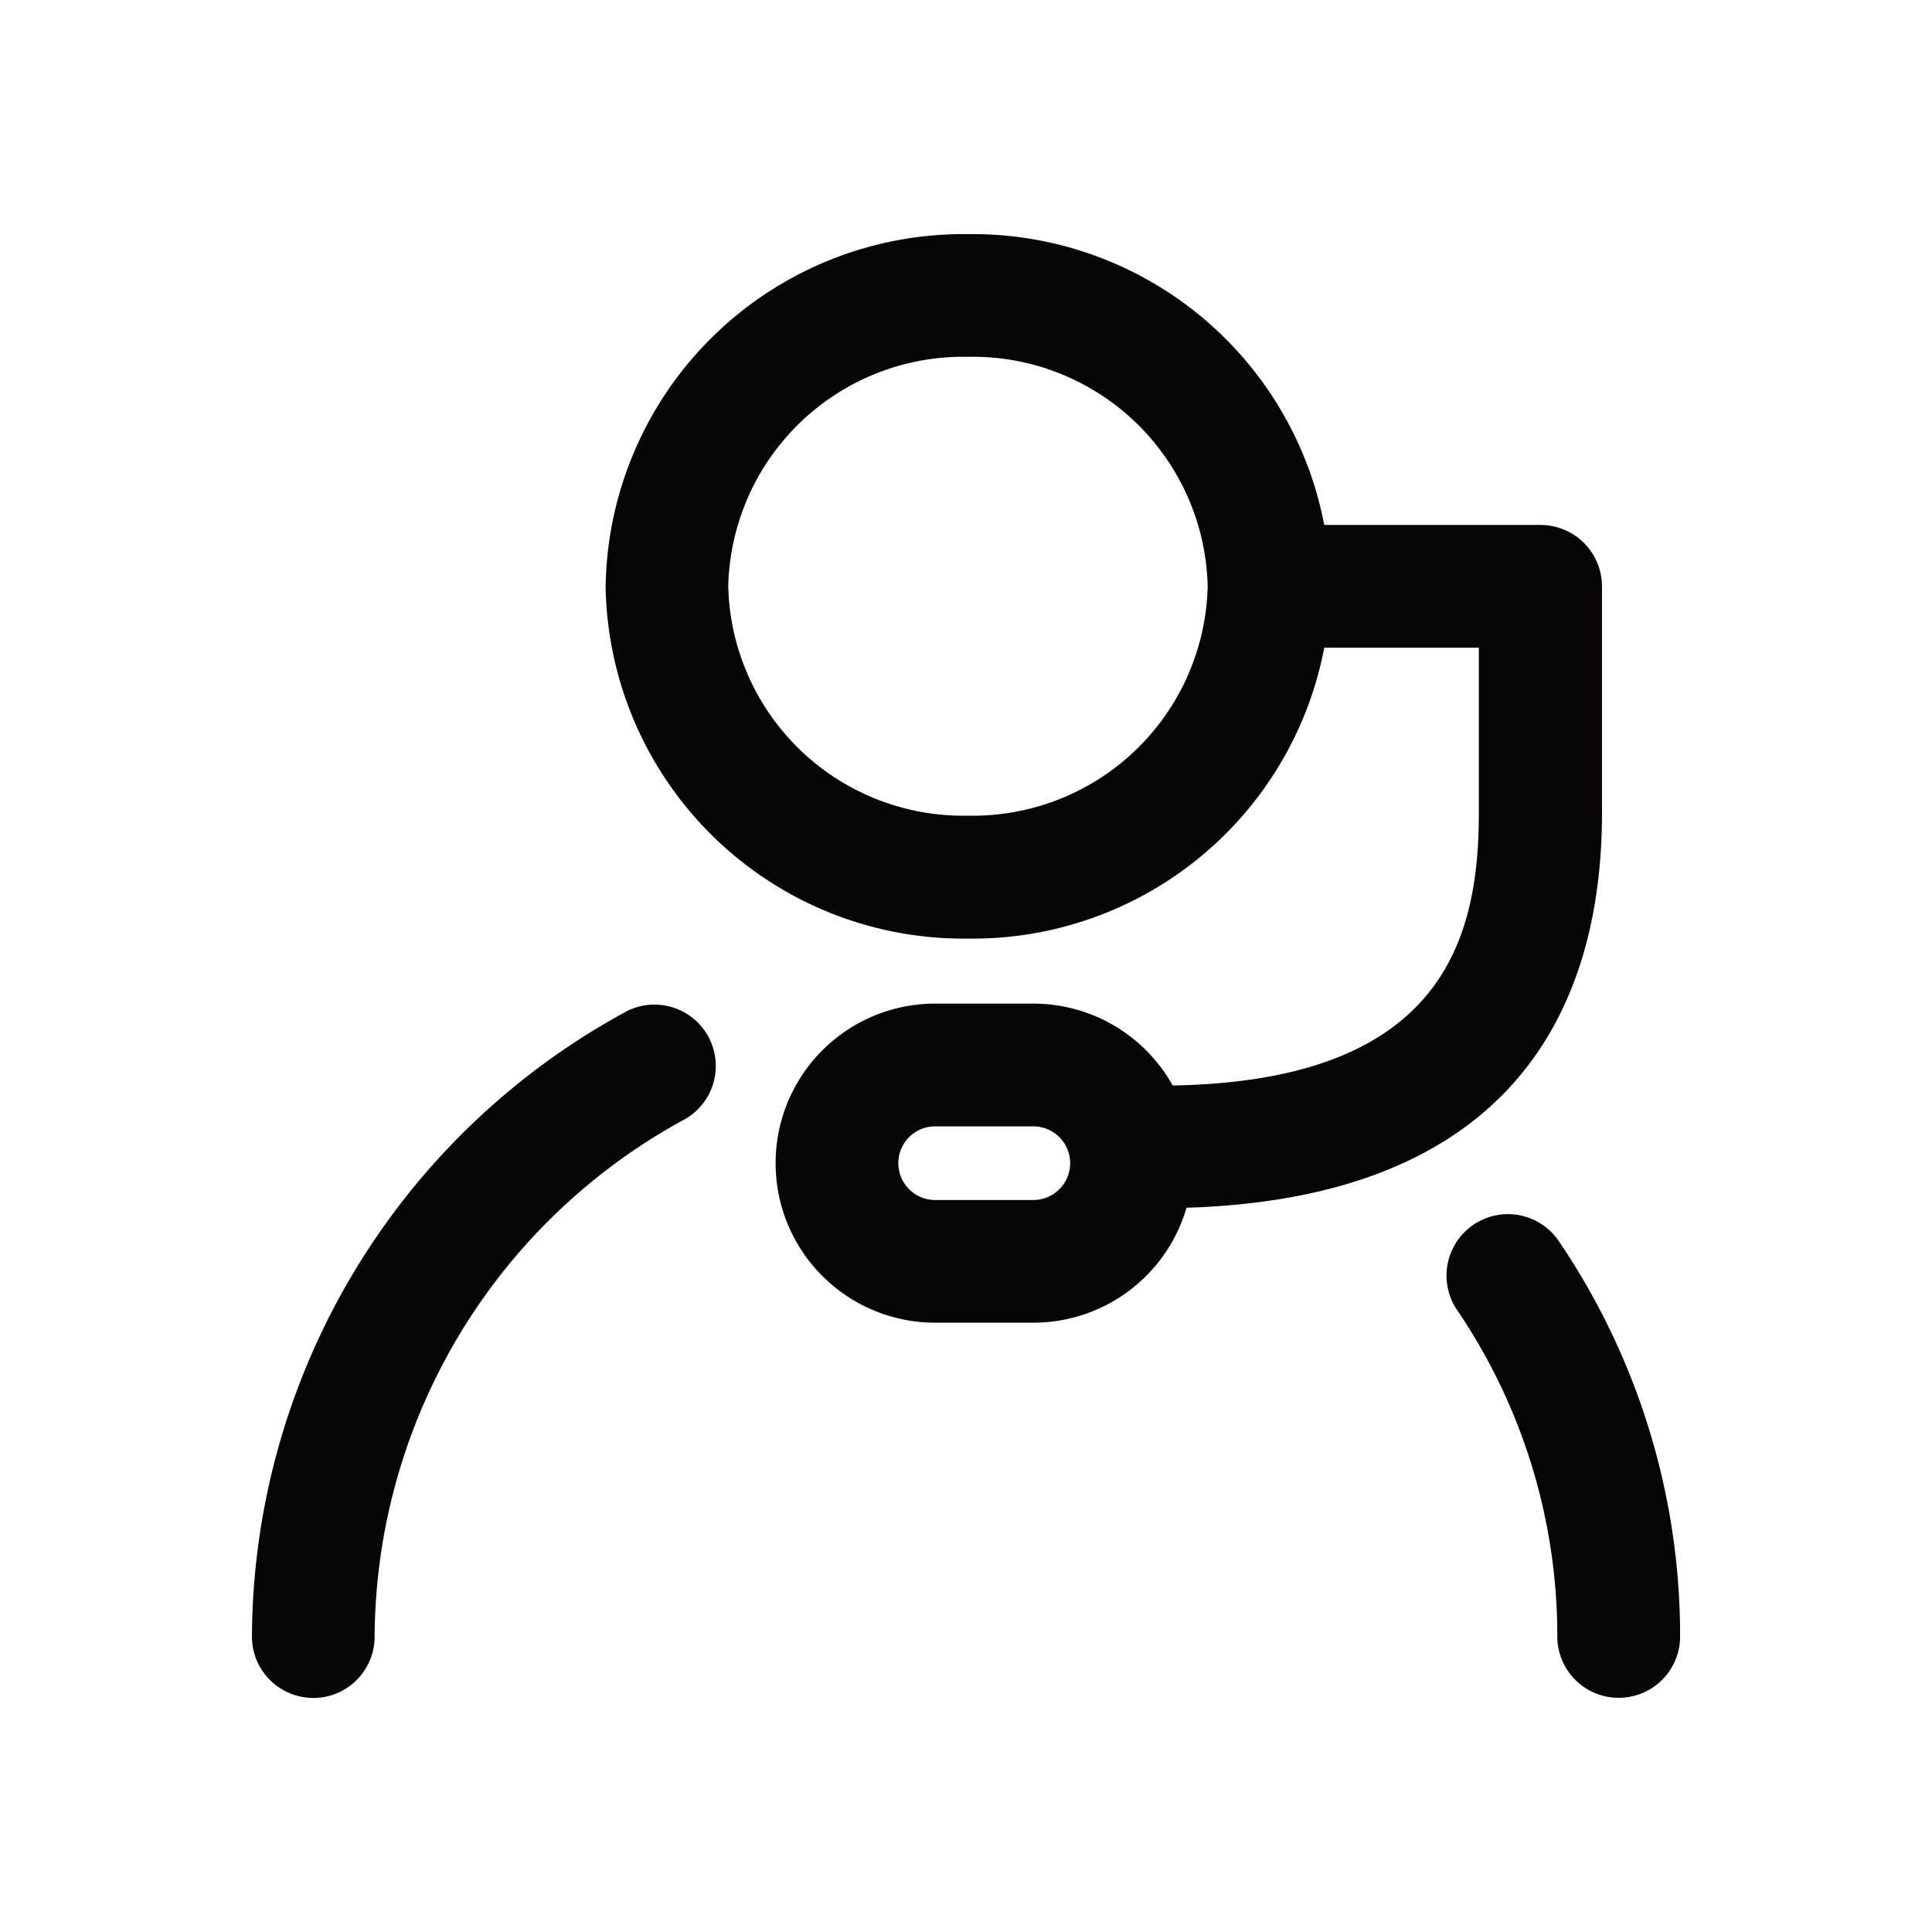 <svg xmlns="http://www.w3.org/2000/svg" xmlns:xlink="http://www.w3.org/1999/xlink" width="32" height="32" viewBox="0 0 32 32">
  <defs>
    <clipPath id="clip-path">
      <rect id="사각형_13208" data-name="사각형 13208" width="23.654" height="24.246" fill="none"/>
    </clipPath>
  </defs>
  <g id="icon_voice" transform="translate(-9)">
    <g id="그룹_10957" data-name="그룹 10957" transform="translate(-16.095 -662.095)">
      <rect id="사각형_13204" data-name="사각형 13204" width="32" height="32" transform="translate(25.095 662.095)" fill="#fff" opacity="0"/>
      <g id="그룹_10953" data-name="그룹 10953" transform="translate(29.268 665.972)">
        <g id="그룹_10952" data-name="그룹 10952" transform="translate(0 0)" clip-path="url(#clip-path)">
          <path id="패스_55791" data-name="패스 55791" d="M8.38,11.668a5.928,5.928,0,0,1-6-5.834A5.928,5.928,0,0,1,8.38,0a5.929,5.929,0,0,1,6.007,5.834A5.929,5.929,0,0,1,8.38,11.668m0-9.636a3.893,3.893,0,0,0-3.969,3.8,3.893,3.893,0,0,0,3.969,3.8,3.892,3.892,0,0,0,3.972-3.8,3.892,3.892,0,0,0-3.972-3.8" transform="translate(3.478 0.001)" fill="#090406"/>
          <path id="패스_55792" data-name="패스 55792" d="M10.884,14.6a1.016,1.016,0,0,1-1.018-1.018A9.607,9.607,0,0,0,8.206,8.177,1.017,1.017,0,1,1,9.891,7.036,11.646,11.646,0,0,1,11.9,13.585,1.016,1.016,0,0,1,10.884,14.6" transform="translate(11.755 9.644)" fill="#090406"/>
          <path id="패스_55793" data-name="패스 55793" d="M1.018,16.673A1.016,1.016,0,0,1,0,15.656,11.84,11.84,0,0,1,6.206,5.3,1.016,1.016,0,0,1,7.184,7.08a9.809,9.809,0,0,0-5.152,8.576,1.016,1.016,0,0,1-1.015,1.018" transform="translate(0 7.573)" fill="#090406"/>
          <path id="패스_55794" data-name="패스 55794" d="M7.788,10.458H6.162a2.642,2.642,0,0,1,0-5.285H7.788a2.642,2.642,0,0,1,0,5.285M6.162,7.206a.61.61,0,0,0,0,1.22H7.788a.61.61,0,0,0,0-1.22Z" transform="translate(5.154 7.573)" fill="#090406"/>
          <path id="패스_55795" data-name="패스 55795" d="M6.7,13.271a1.015,1.015,0,1,1,0-2.03c4.7,0,5.3-2.414,5.3-4.514V3.988H9.073a1.016,1.016,0,0,1,0-2.033h3.949A1.019,1.019,0,0,1,14.04,2.973V6.727c0,2.986-1.274,6.544-7.337,6.544" transform="translate(8.321 2.863)" fill="#090406"/>
        </g>
      </g>
    </g>
  </g>
</svg>
